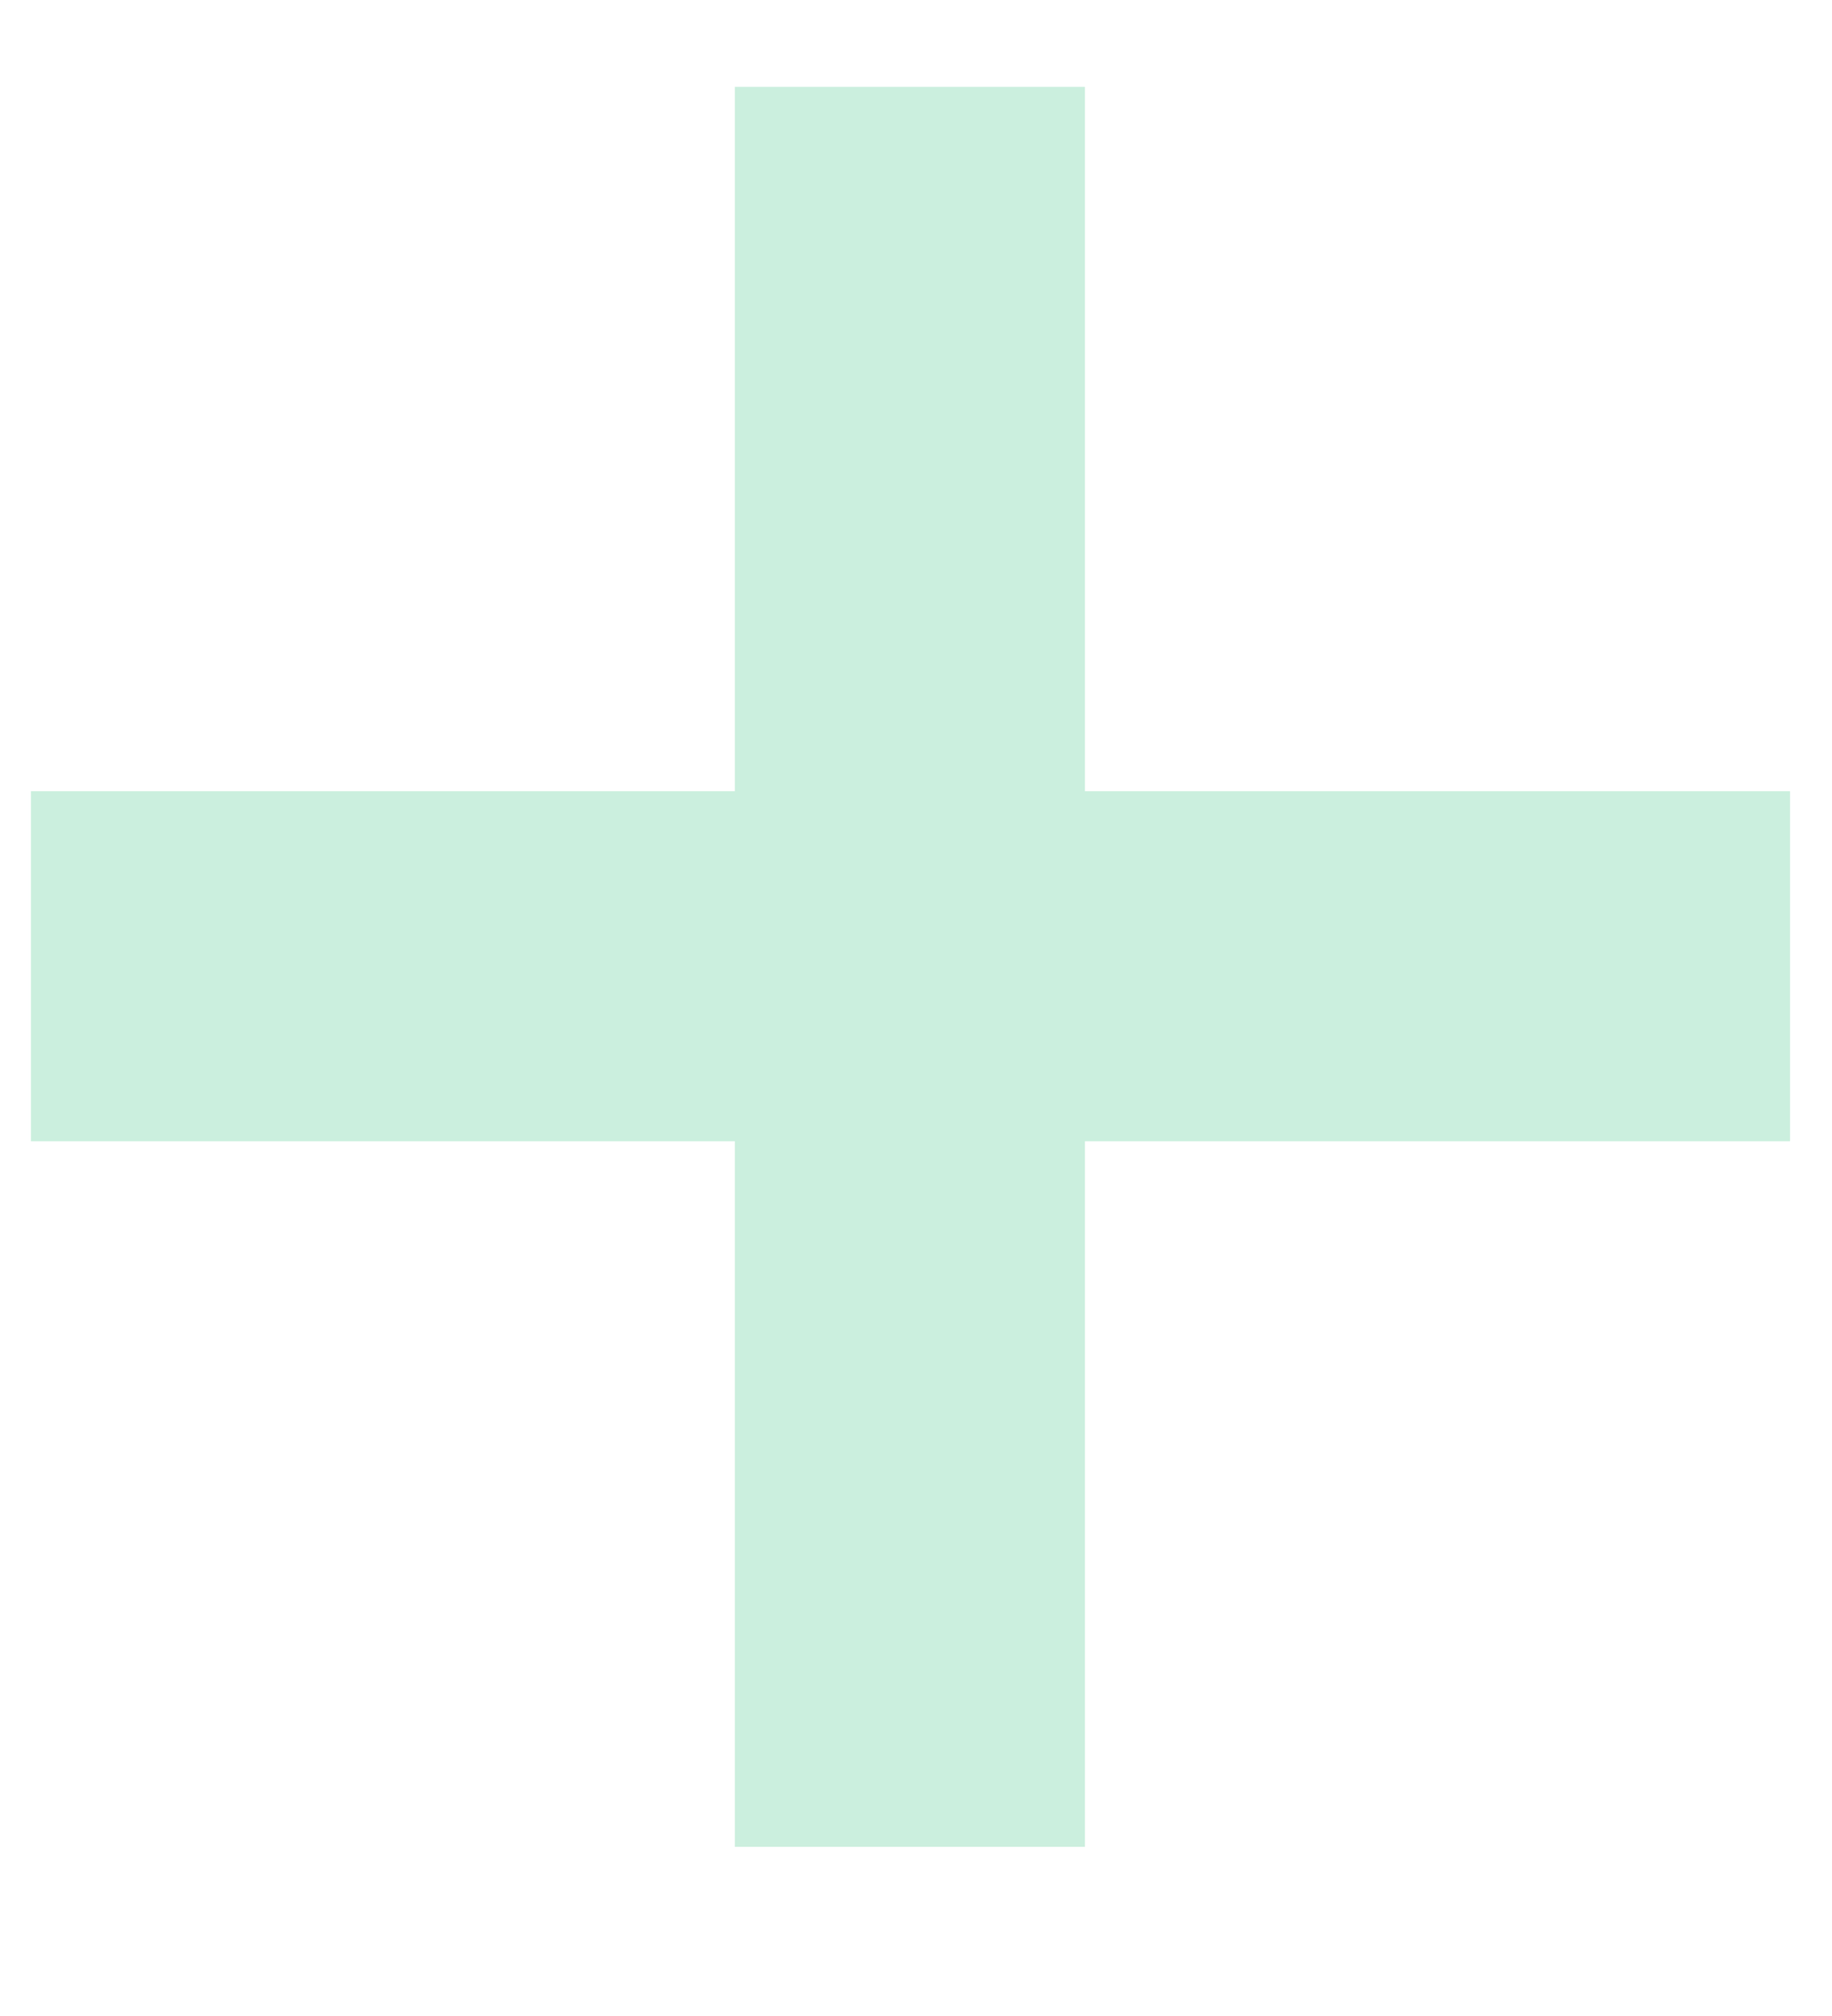 <?xml version="1.0" encoding="UTF-8"?> <svg xmlns="http://www.w3.org/2000/svg" width="10" height="11" viewBox="0 0 10 11" fill="none"><path d="M4.011 10.077V0.474H5.922V10.077H4.011ZM0.169 6.227V4.317H9.771V6.227H0.169Z" fill="#CBEFDE"></path></svg> 